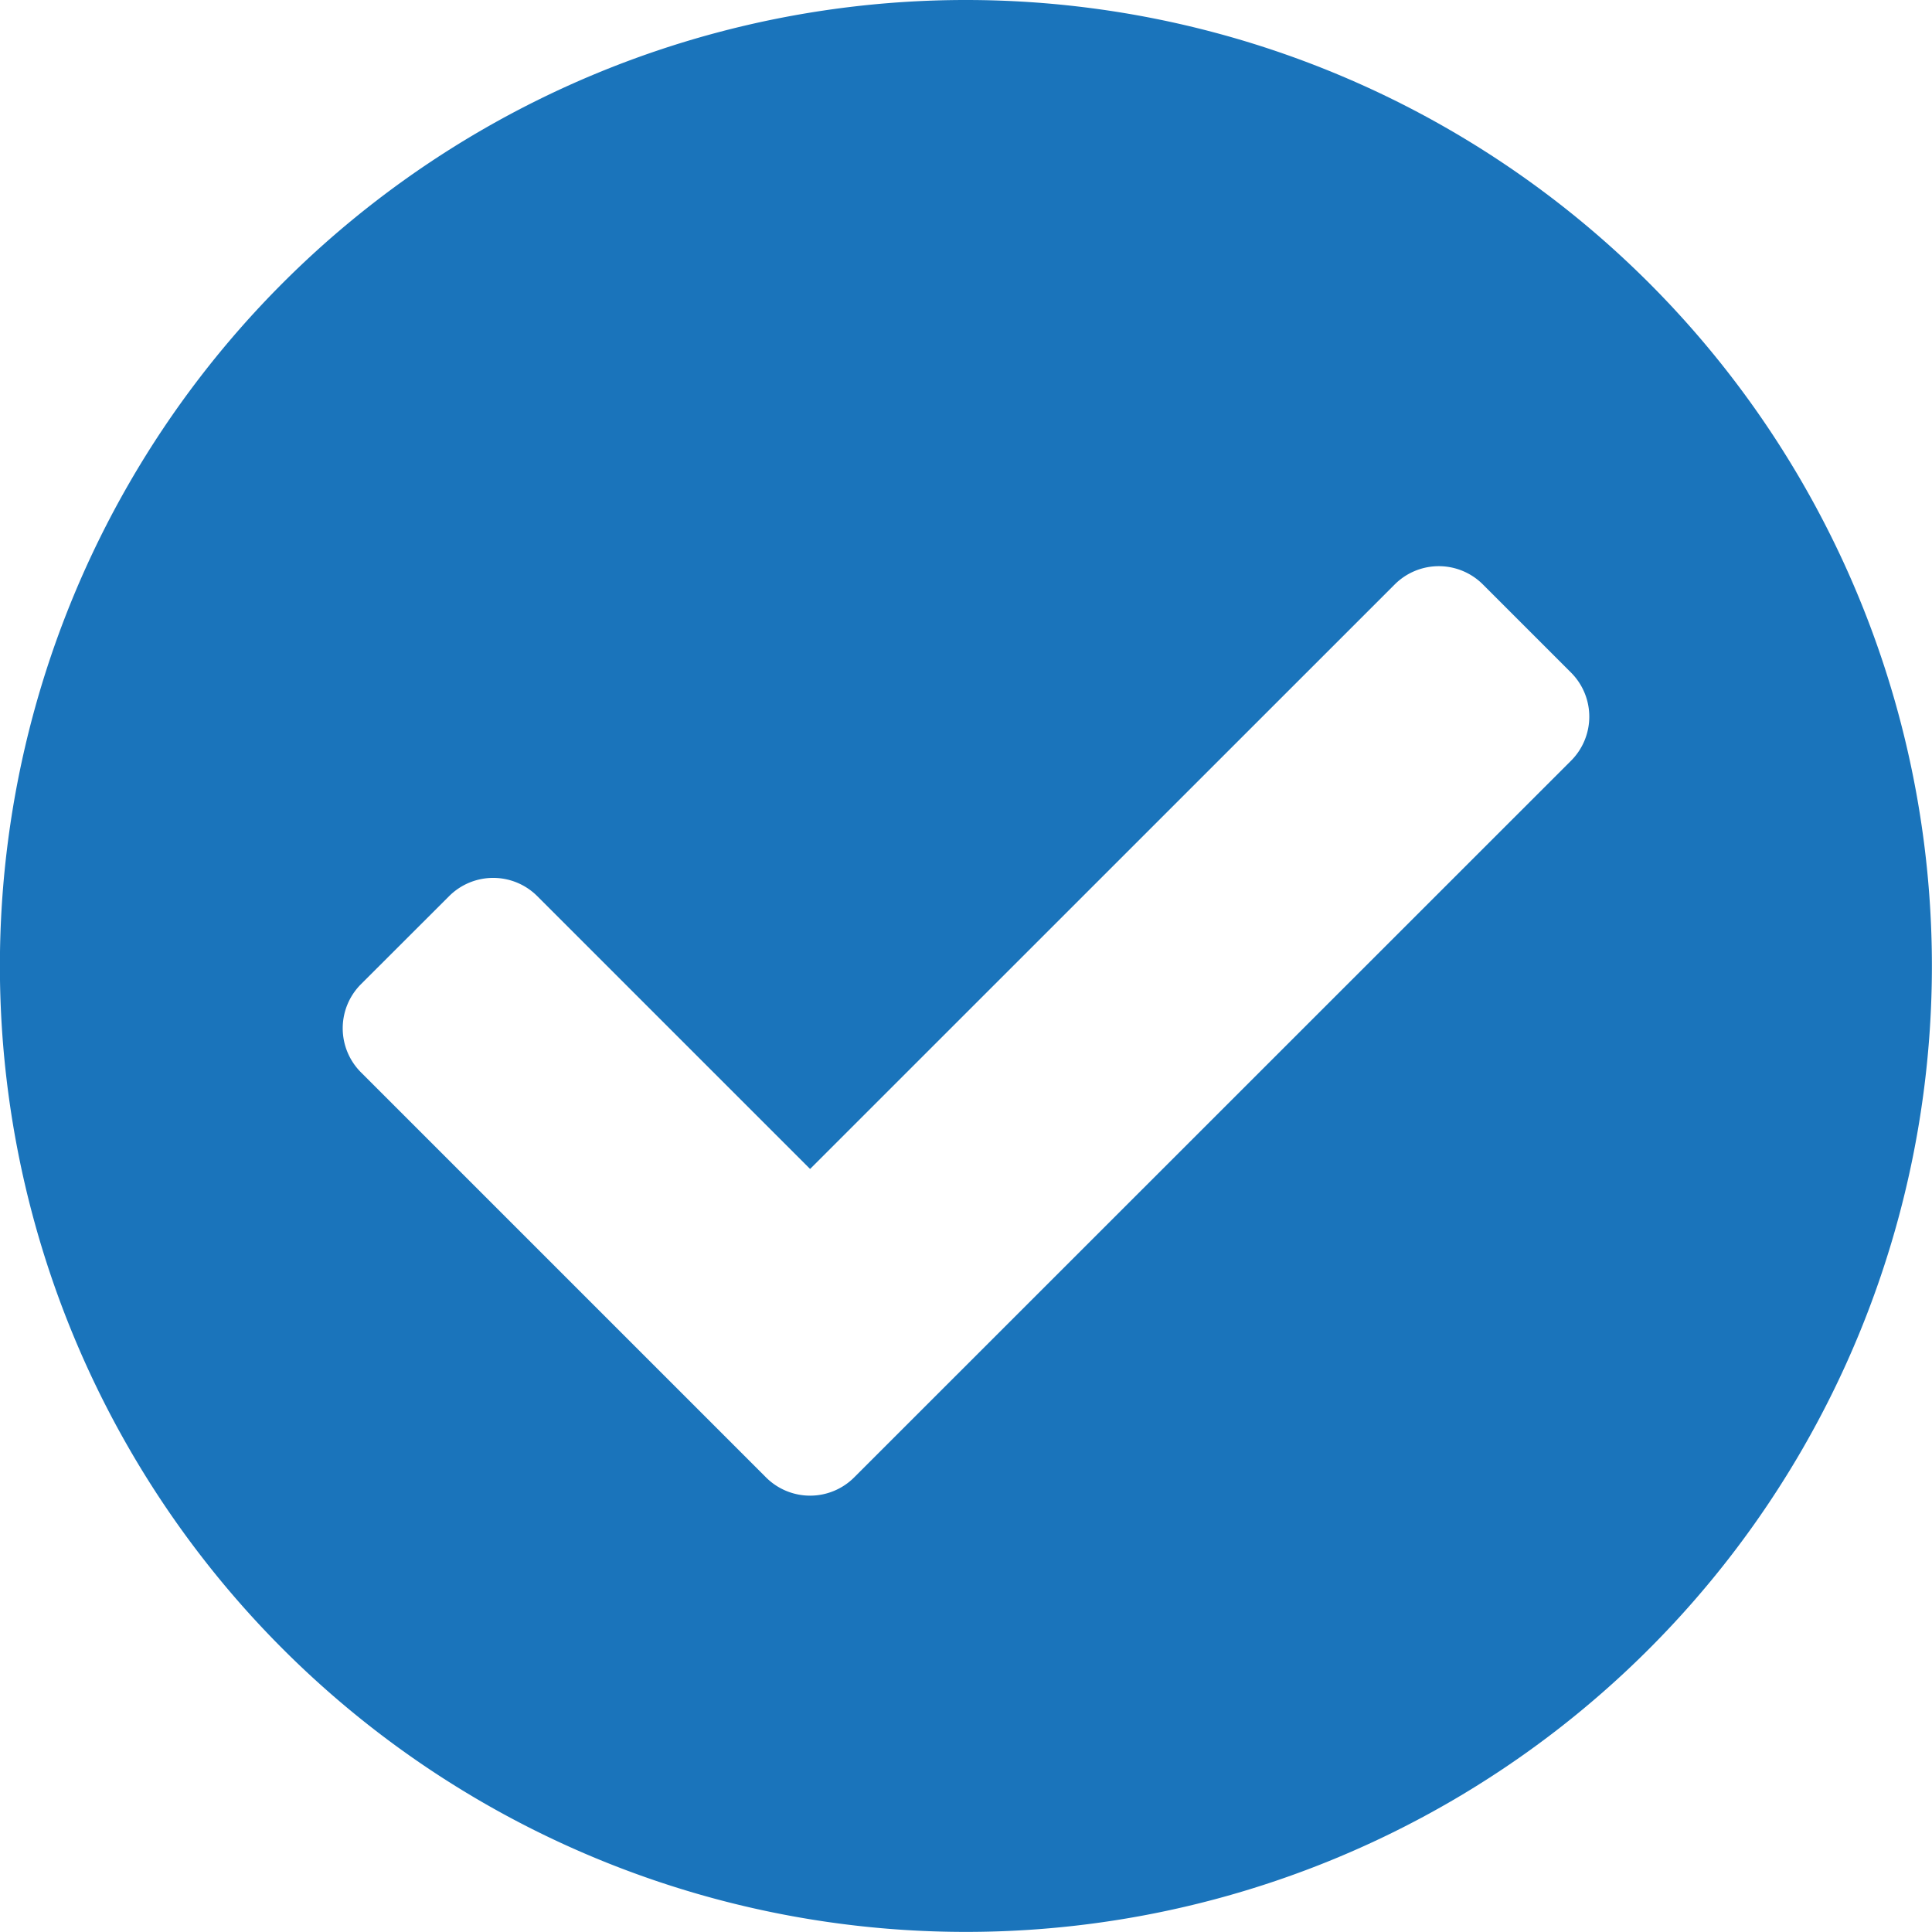 <svg xmlns="http://www.w3.org/2000/svg" width="19.375" height="19.375" viewBox="0 0 19.375 19.375"><defs><style>.a{fill:#1a74bb;}</style></defs><g transform="translate(-183.313 -4605.813)"><path class="a" d="M19.687-7.5A9.687,9.687,0,0,0,10-17.187,9.687,9.687,0,0,0,.312-7.5,9.687,9.687,0,0,0,10,2.187,9.687,9.687,0,0,0,19.687-7.5ZM8.879-2.371a.625.625,0,0,1-.884,0L3.933-6.433a.625.625,0,0,1,0-.884L4.817-8.2a.625.625,0,0,1,.884,0L8.437-5.464,14.3-11.326a.625.625,0,0,1,.884,0l.884.884a.625.625,0,0,1,0,.884Z" transform="translate(183 4623)"></path></g></svg>